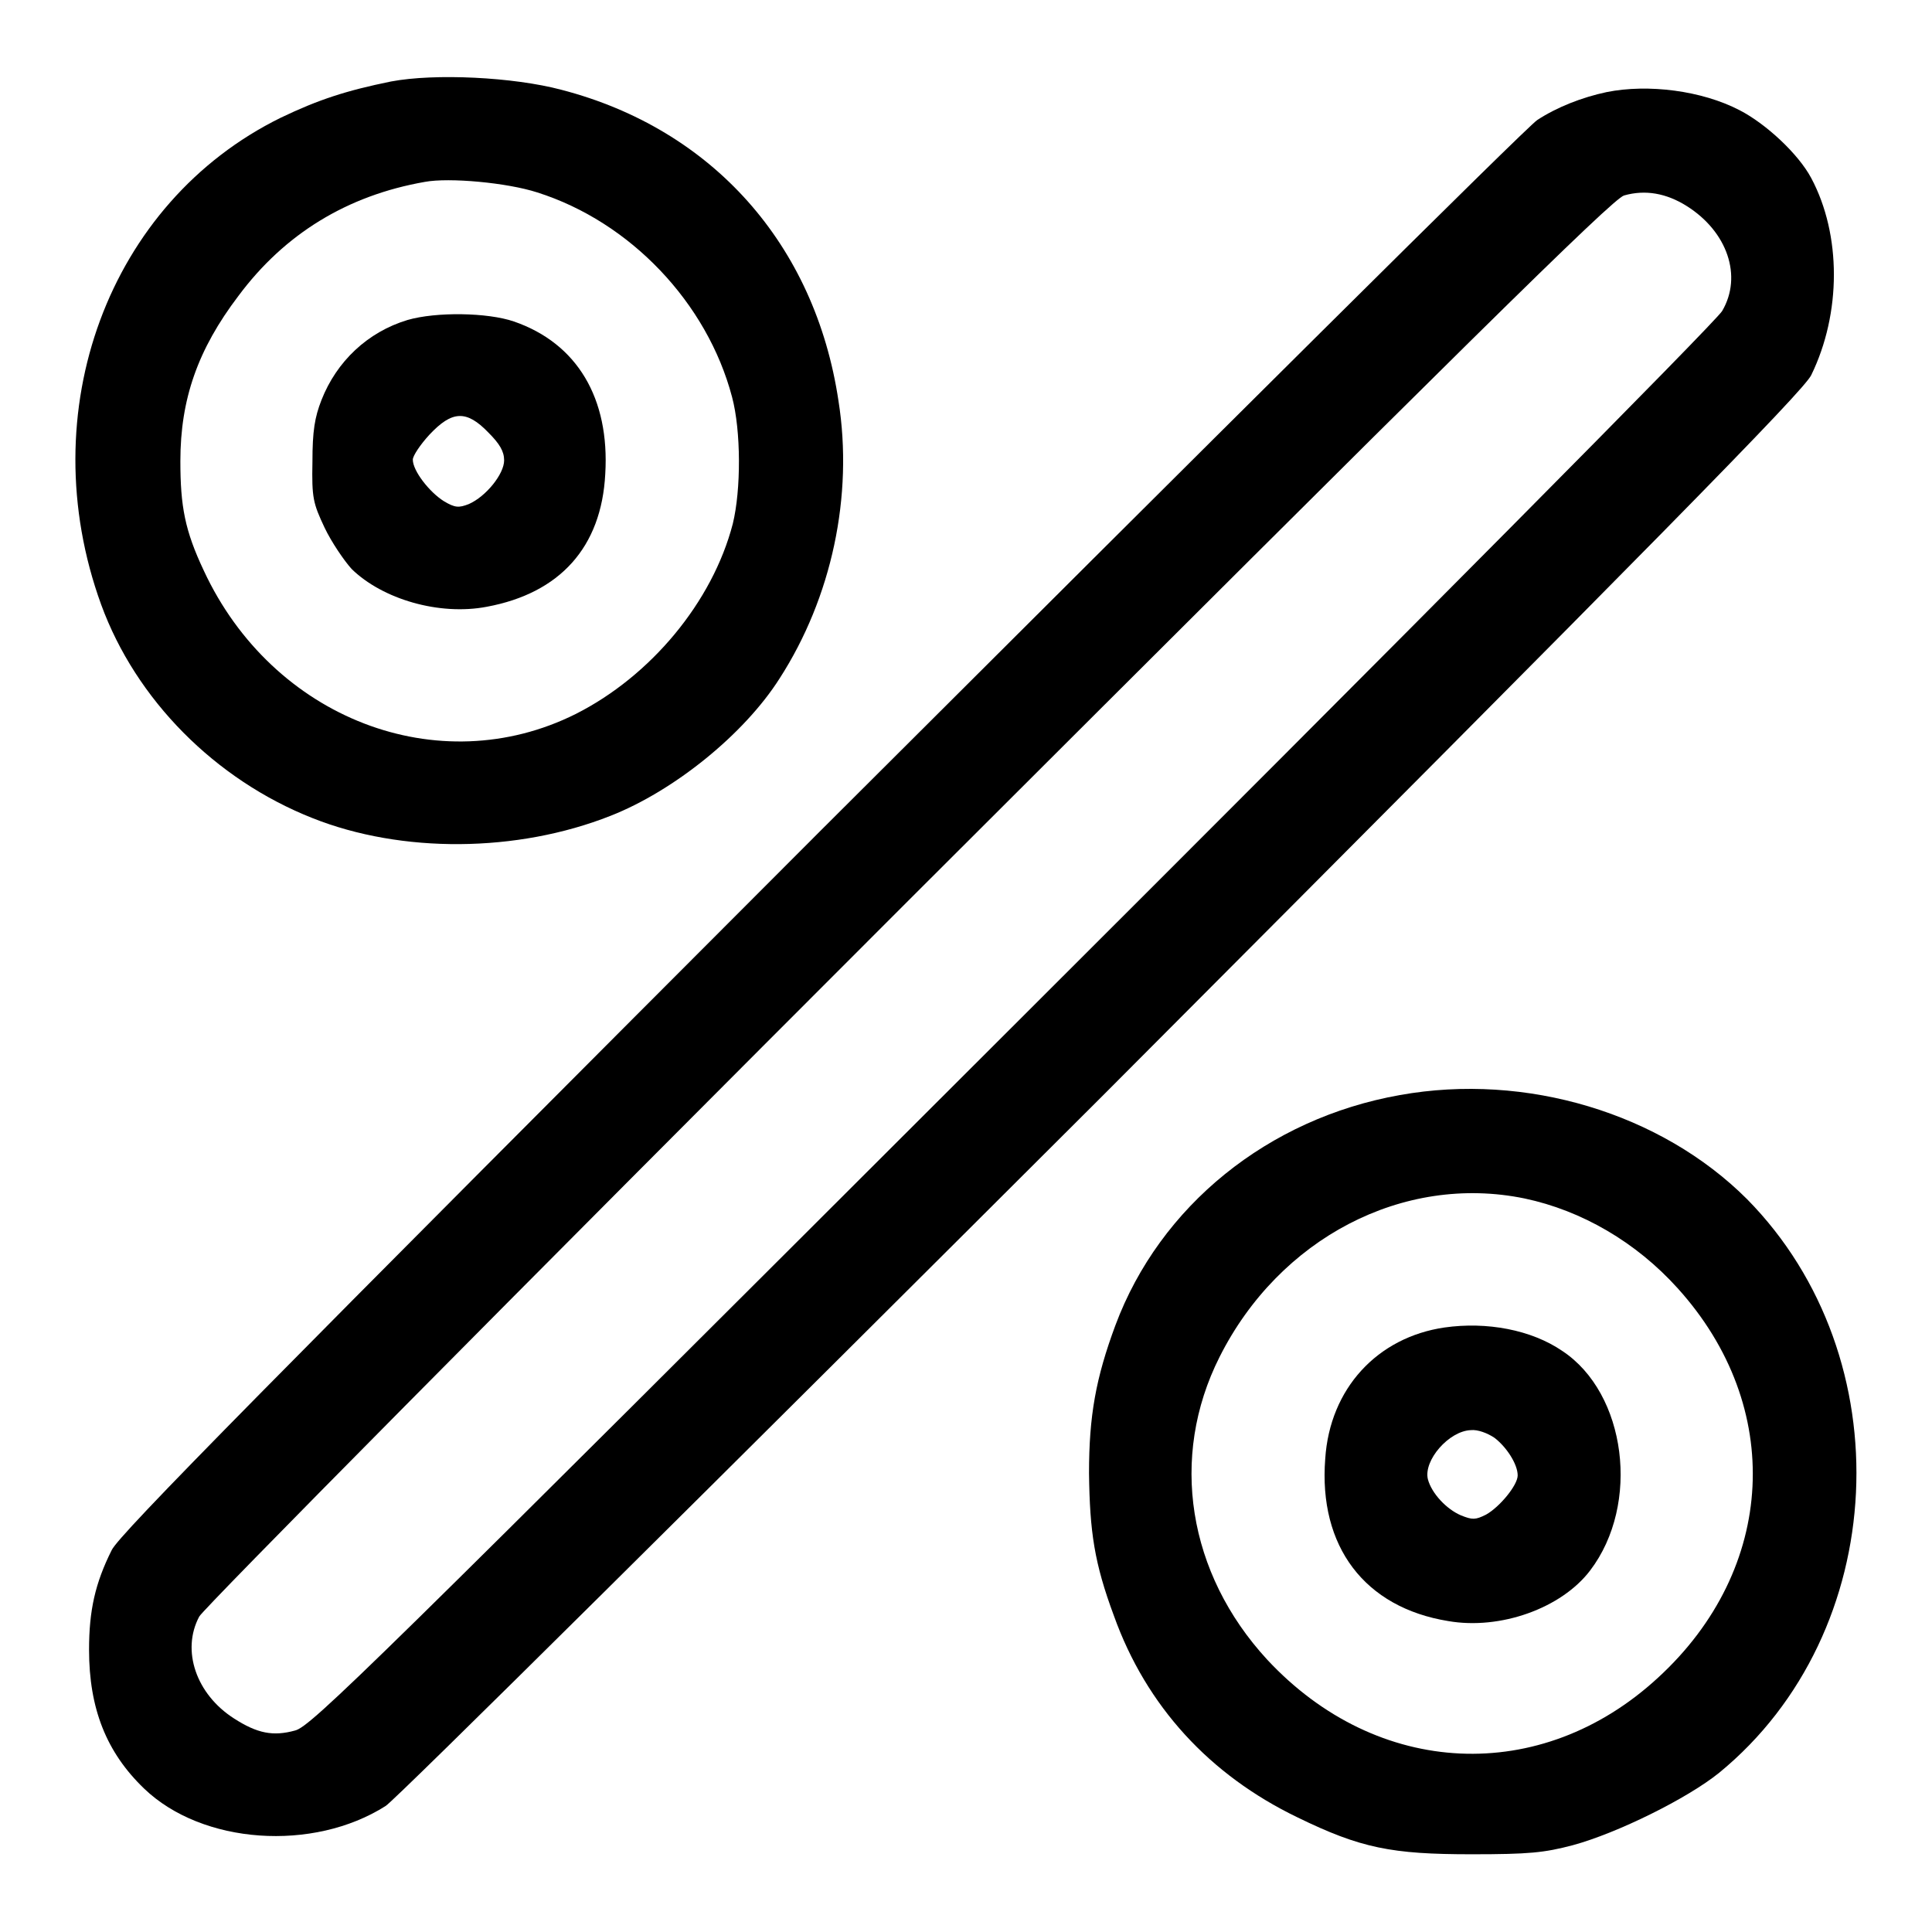 <?xml version="1.0" encoding="utf-8"?>
<!-- Svg Vector Icons : http://www.onlinewebfonts.com/icon -->
<!DOCTYPE svg PUBLIC "-//W3C//DTD SVG 1.1//EN" "http://www.w3.org/Graphics/SVG/1.1/DTD/svg11.dtd">
<svg version="1.1" xmlns="http://www.w3.org/2000/svg" xmlns:xlink="http://www.w3.org/1999/xlink" x="0px" y="0px" viewBox="0 0 256 256" enable-background="new 0 0 256 256" xml:space="preserve">
<g><g><g><path fill="#000000" d="M51.8,10.8c-5.9,1.2-9.6,2.4-14.6,4.8C14.4,26.8,4.1,54.5,13.4,80.1c4.6,12.6,15.1,23.2,28,28.3c11.8,4.7,27.1,4.6,39.5-0.3c8.4-3.3,17.7-10.8,22.4-18.2c6.9-10.7,9.8-24.2,7.8-36.8C108,32.4,94.4,17.1,74.4,11.9C68,10.2,57.6,9.7,51.8,10.8z M71.2,25.5C83.5,29.4,93.7,40.1,97,52.6c1.2,4.5,1.2,12.3,0.1,16.8c-2.7,10.4-10.9,20.2-20.8,25.2c-18.2,9.1-40.2,0.6-49.3-19c-2.5-5.3-3.1-8.5-3.1-14.5c0-8.2,2.3-14.8,7.7-21.9C37.7,31,46,25.9,56.3,24.1C59.5,23.5,67.2,24.2,71.2,25.5z"/><path fill="#000000" d="M54,42.4c-5.3,1.6-9.4,5.5-11.4,10.6c-0.9,2.3-1.2,4.1-1.2,8.2c-0.1,4.8,0.1,5.5,1.6,8.7c0.9,1.9,2.6,4.4,3.6,5.5c4.1,4,11.6,6.2,17.9,5c9.7-1.8,15.2-7.9,15.7-17.6c0.6-10-3.7-17.3-12.1-20.2C64.6,41.4,57.8,41.3,54,42.4z M64.7,57.3c1.5,1.5,2.1,2.5,2.1,3.7c0,1.8-2.4,4.8-4.7,5.8c-1.3,0.5-1.8,0.5-3.3-0.4c-1.9-1.2-4.1-4-4.1-5.5c0-0.5,1-2,2.2-3.3C59.9,54.4,61.8,54.3,64.7,57.3z"/><path fill="#000000" d="M212.9,12.2c-3.3,0.7-6.6,2-9.2,3.7c-1.3,0.8-44,43.3-95,94.2c-73.4,73.5-92.9,93.2-93.9,95.3c-2.2,4.4-3,8-3,13.2c0,7.8,2.3,13.6,7.3,18.4c7.7,7.4,22.4,8.4,32,2.3c1.3-0.8,44.1-43.3,95.1-94.2C219.5,71.6,239,51.8,240,49.7c4-8.2,4-18.6,0-26.1c-1.7-3.2-6-7.2-9.5-9C225.5,12,218.4,11.1,212.9,12.2z M223.5,27.3c5.4,3.4,7.4,9.3,4.7,13.9c-0.7,1.3-42.8,43.7-94.1,94.9c-85,84.9-92.9,92.7-95,93.2c-2.9,0.8-5,0.4-8.1-1.6c-5-3.2-7-9-4.6-13.5c0.6-1.1,40.7-41.6,94-94.9c73.2-73.1,93.3-93,94.8-93.4C218,25.1,220.8,25.6,223.5,27.3z"/><path fill="#000000" d="M185.5,145.1c-17.5,3.1-31.8,14.7-37.7,30.5c-2.6,7-3.5,12-3.5,19.6c0.1,7.8,0.7,11.9,3.3,18.9c4.3,12,12.7,21.1,24.3,26.7c8.4,4.1,12.5,4.9,23.1,4.9c7.6,0,9.6-0.2,13.4-1.2c5.9-1.6,15.2-6.2,19.4-9.6c22.7-18.6,24.4-55,3.7-76C220.1,147.5,202.2,142.1,185.5,145.1z M202,158.8c7.6,1.6,14.8,5.8,20.3,11.9c14.2,15.7,13.1,37.2-2.6,51.6c-15.5,14.3-37.2,13.3-51.8-2.4c-10.5-11.4-13-26.8-6.3-40.1C169.5,164.1,185.9,155.5,202,158.8z"/><path fill="#000000" d="M191.4,175.9c-8.9,1.3-15.2,8.1-15.8,17.4c-0.9,11.6,5.2,19.7,16.3,21.5c6.9,1.2,15-1.7,18.8-6.7c6.7-8.8,4.8-23.5-3.7-29.1C202.9,176.2,197,175.1,191.4,175.9z M198,190.5c1.6,1.2,3.1,3.5,3.1,5c0,1.3-2.4,4.2-4.2,5.2c-1.4,0.7-1.8,0.7-3.3,0.1c-1.9-0.8-3.9-2.9-4.4-4.8c-0.6-2.5,2.8-6.4,5.7-6.5C195.8,189.4,197.1,189.9,198,190.5z"/></g></g></g>
</svg>